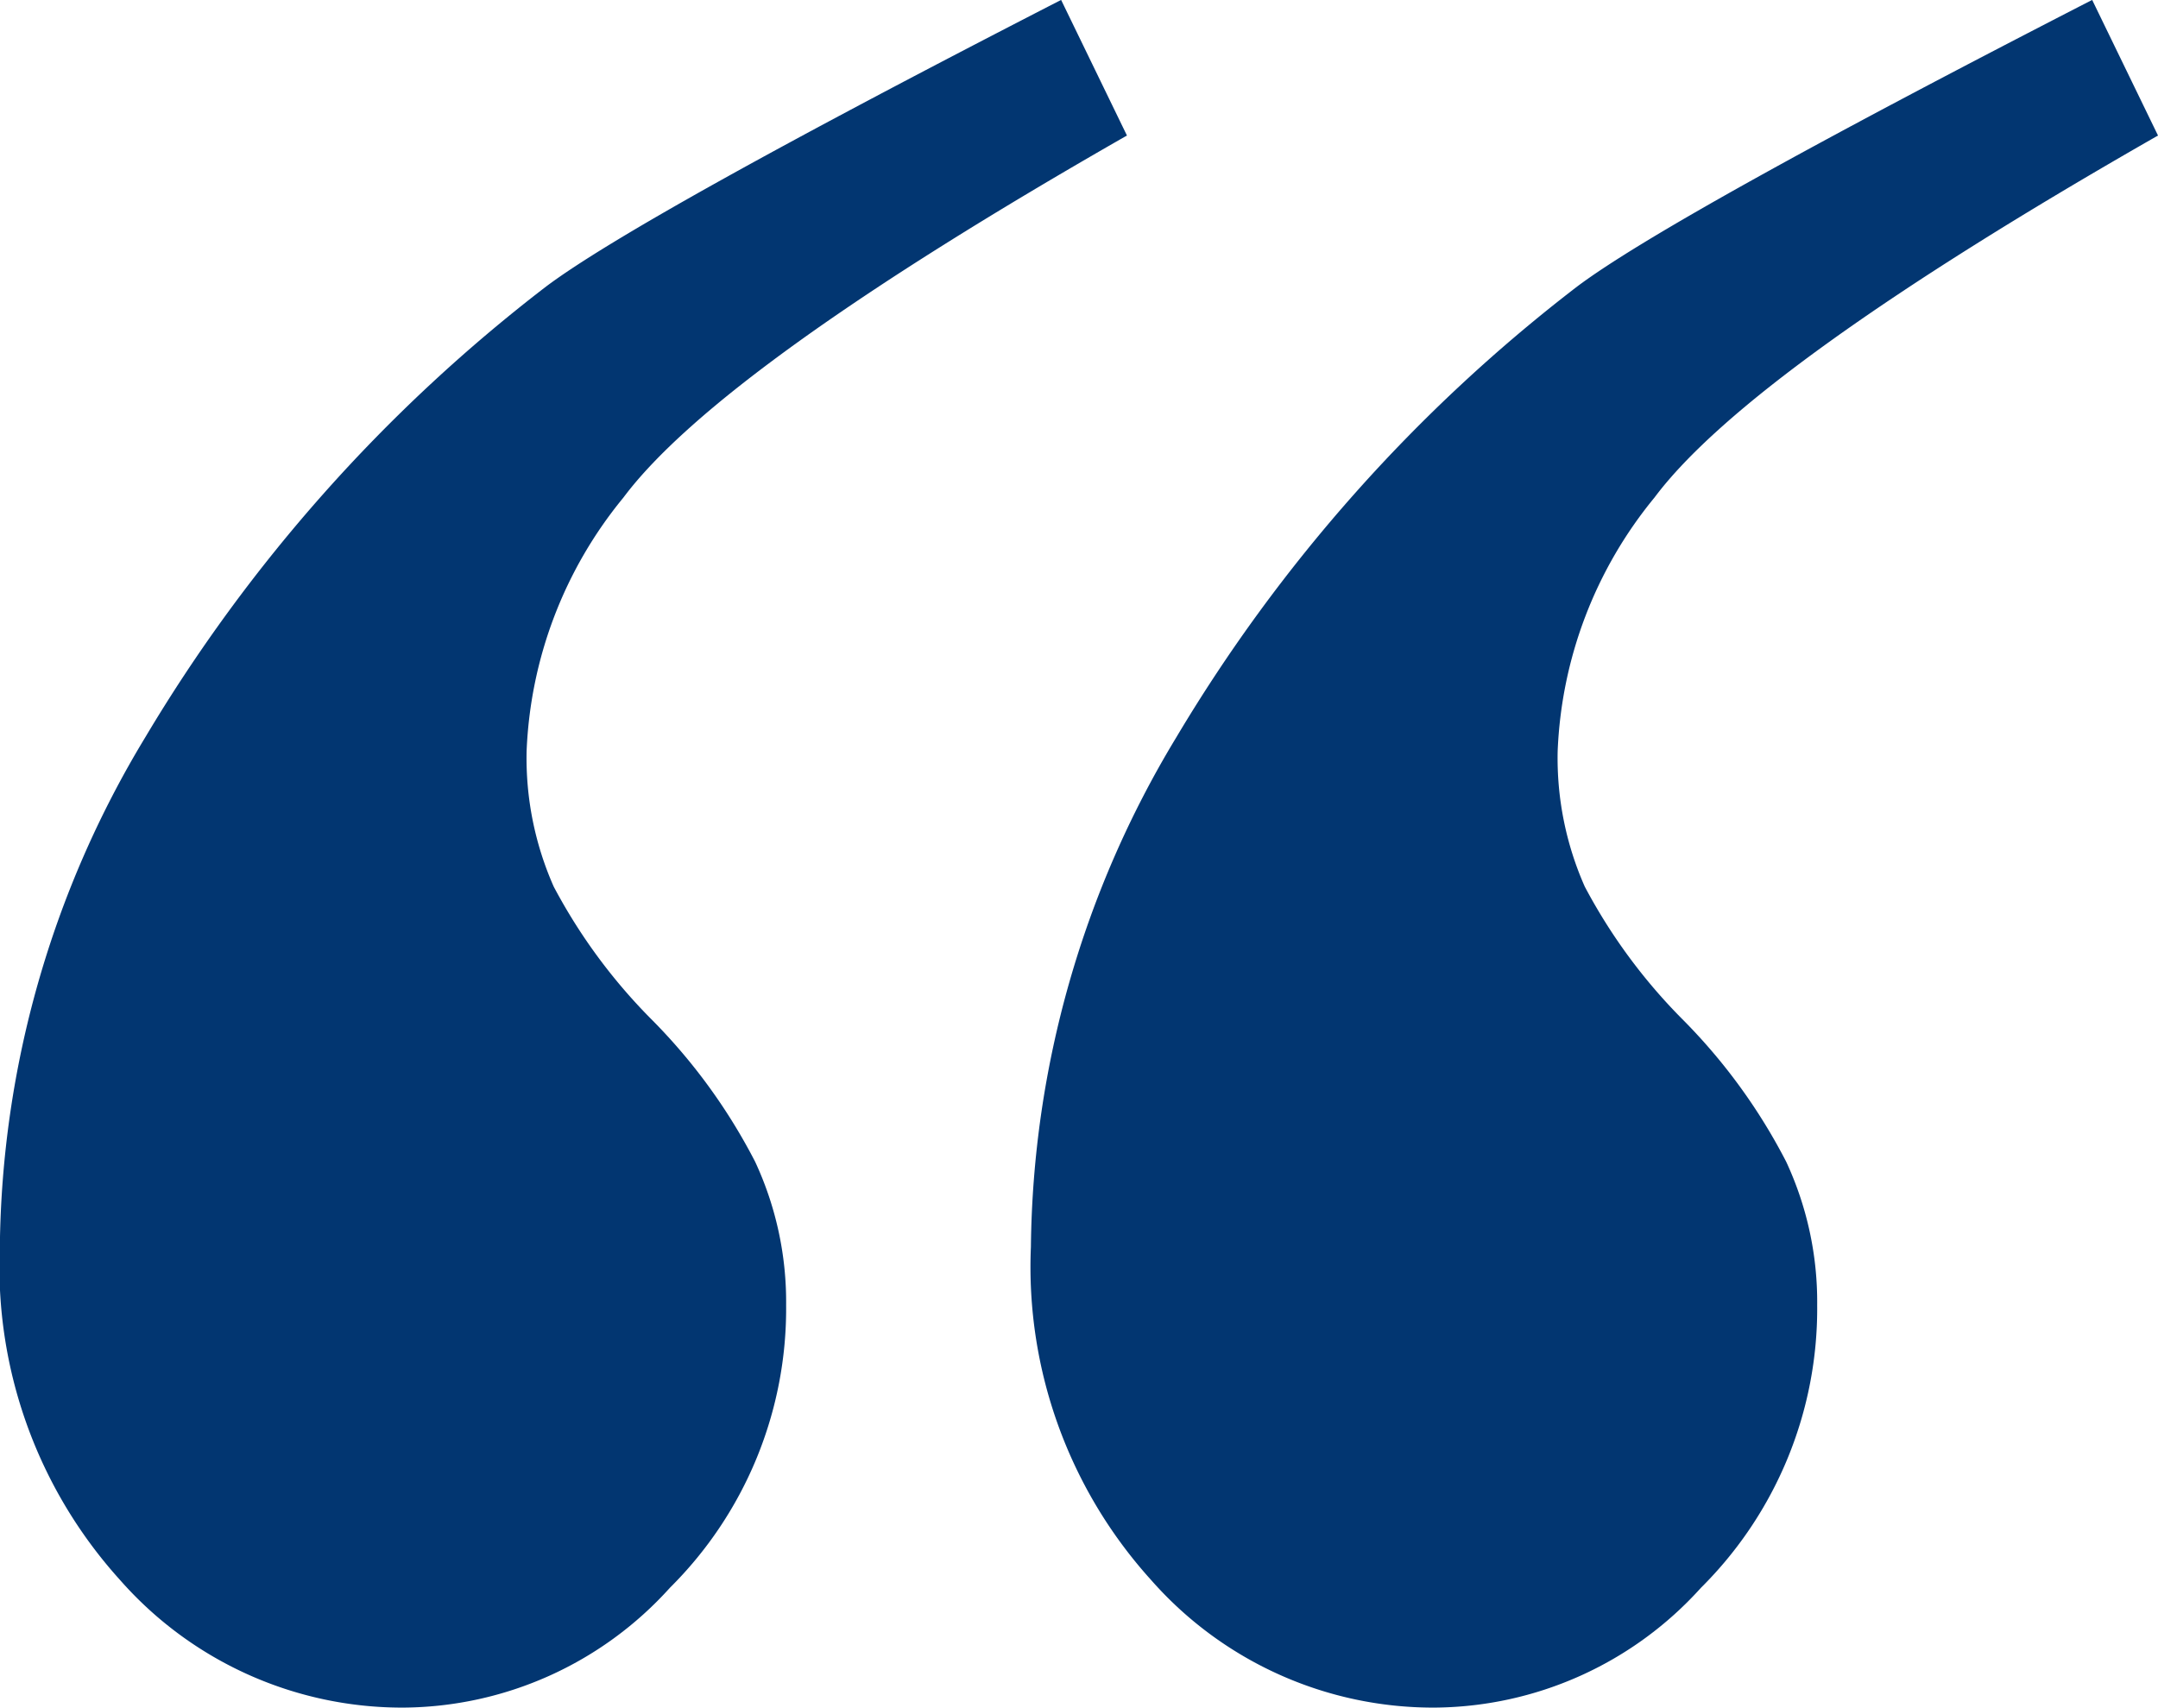 <?xml version="1.0" encoding="UTF-8"?> <svg xmlns="http://www.w3.org/2000/svg" width="58.715" height="46.468" viewBox="0 0 58.715 46.468"><g id="Group_4457" data-name="Group 4457" transform="translate(-657.284 -2608.066)"><path id="Path_1132" data-name="Path 1132" d="M0,42.78q11.064-6.322,13.7-9.852a11.59,11.59,0,0,0,2.634-6.9,8.638,8.638,0,0,0-.738-3.688A15.215,15.215,0,0,0,12.908,18.7a15.666,15.666,0,0,1-2.792-3.846,9.04,9.04,0,0,1-.843-3.9,10.7,10.7,0,0,1,3.161-7.692A9.844,9.844,0,0,1,19.7,0,10.223,10.223,0,0,1,27.4,3.477a12.7,12.7,0,0,1,3.266,9.062,27.27,27.27,0,0,1-3.951,13.856A43.561,43.561,0,0,1,15.805,38.67q-2.529,1.9-14.014,7.8Z" transform="translate(687.946 2654.534) rotate(180)" fill="#023671"></path><path id="Path_1133" data-name="Path 1133" d="M0,42.78q11.064-6.322,13.7-9.852a11.59,11.59,0,0,0,2.634-6.9,8.638,8.638,0,0,0-.738-3.688A15.215,15.215,0,0,0,12.908,18.7a15.666,15.666,0,0,1-2.792-3.846,9.04,9.04,0,0,1-.843-3.9,10.7,10.7,0,0,1,3.161-7.692A9.844,9.844,0,0,1,19.7,0,10.223,10.223,0,0,1,27.4,3.477a12.7,12.7,0,0,1,3.266,9.062,27.27,27.27,0,0,1-3.951,13.856A43.561,43.561,0,0,1,15.805,38.67q-2.529,1.9-14.014,7.8Z" transform="translate(715.999 2654.534) rotate(180)" fill="#023671"></path></g></svg> 
